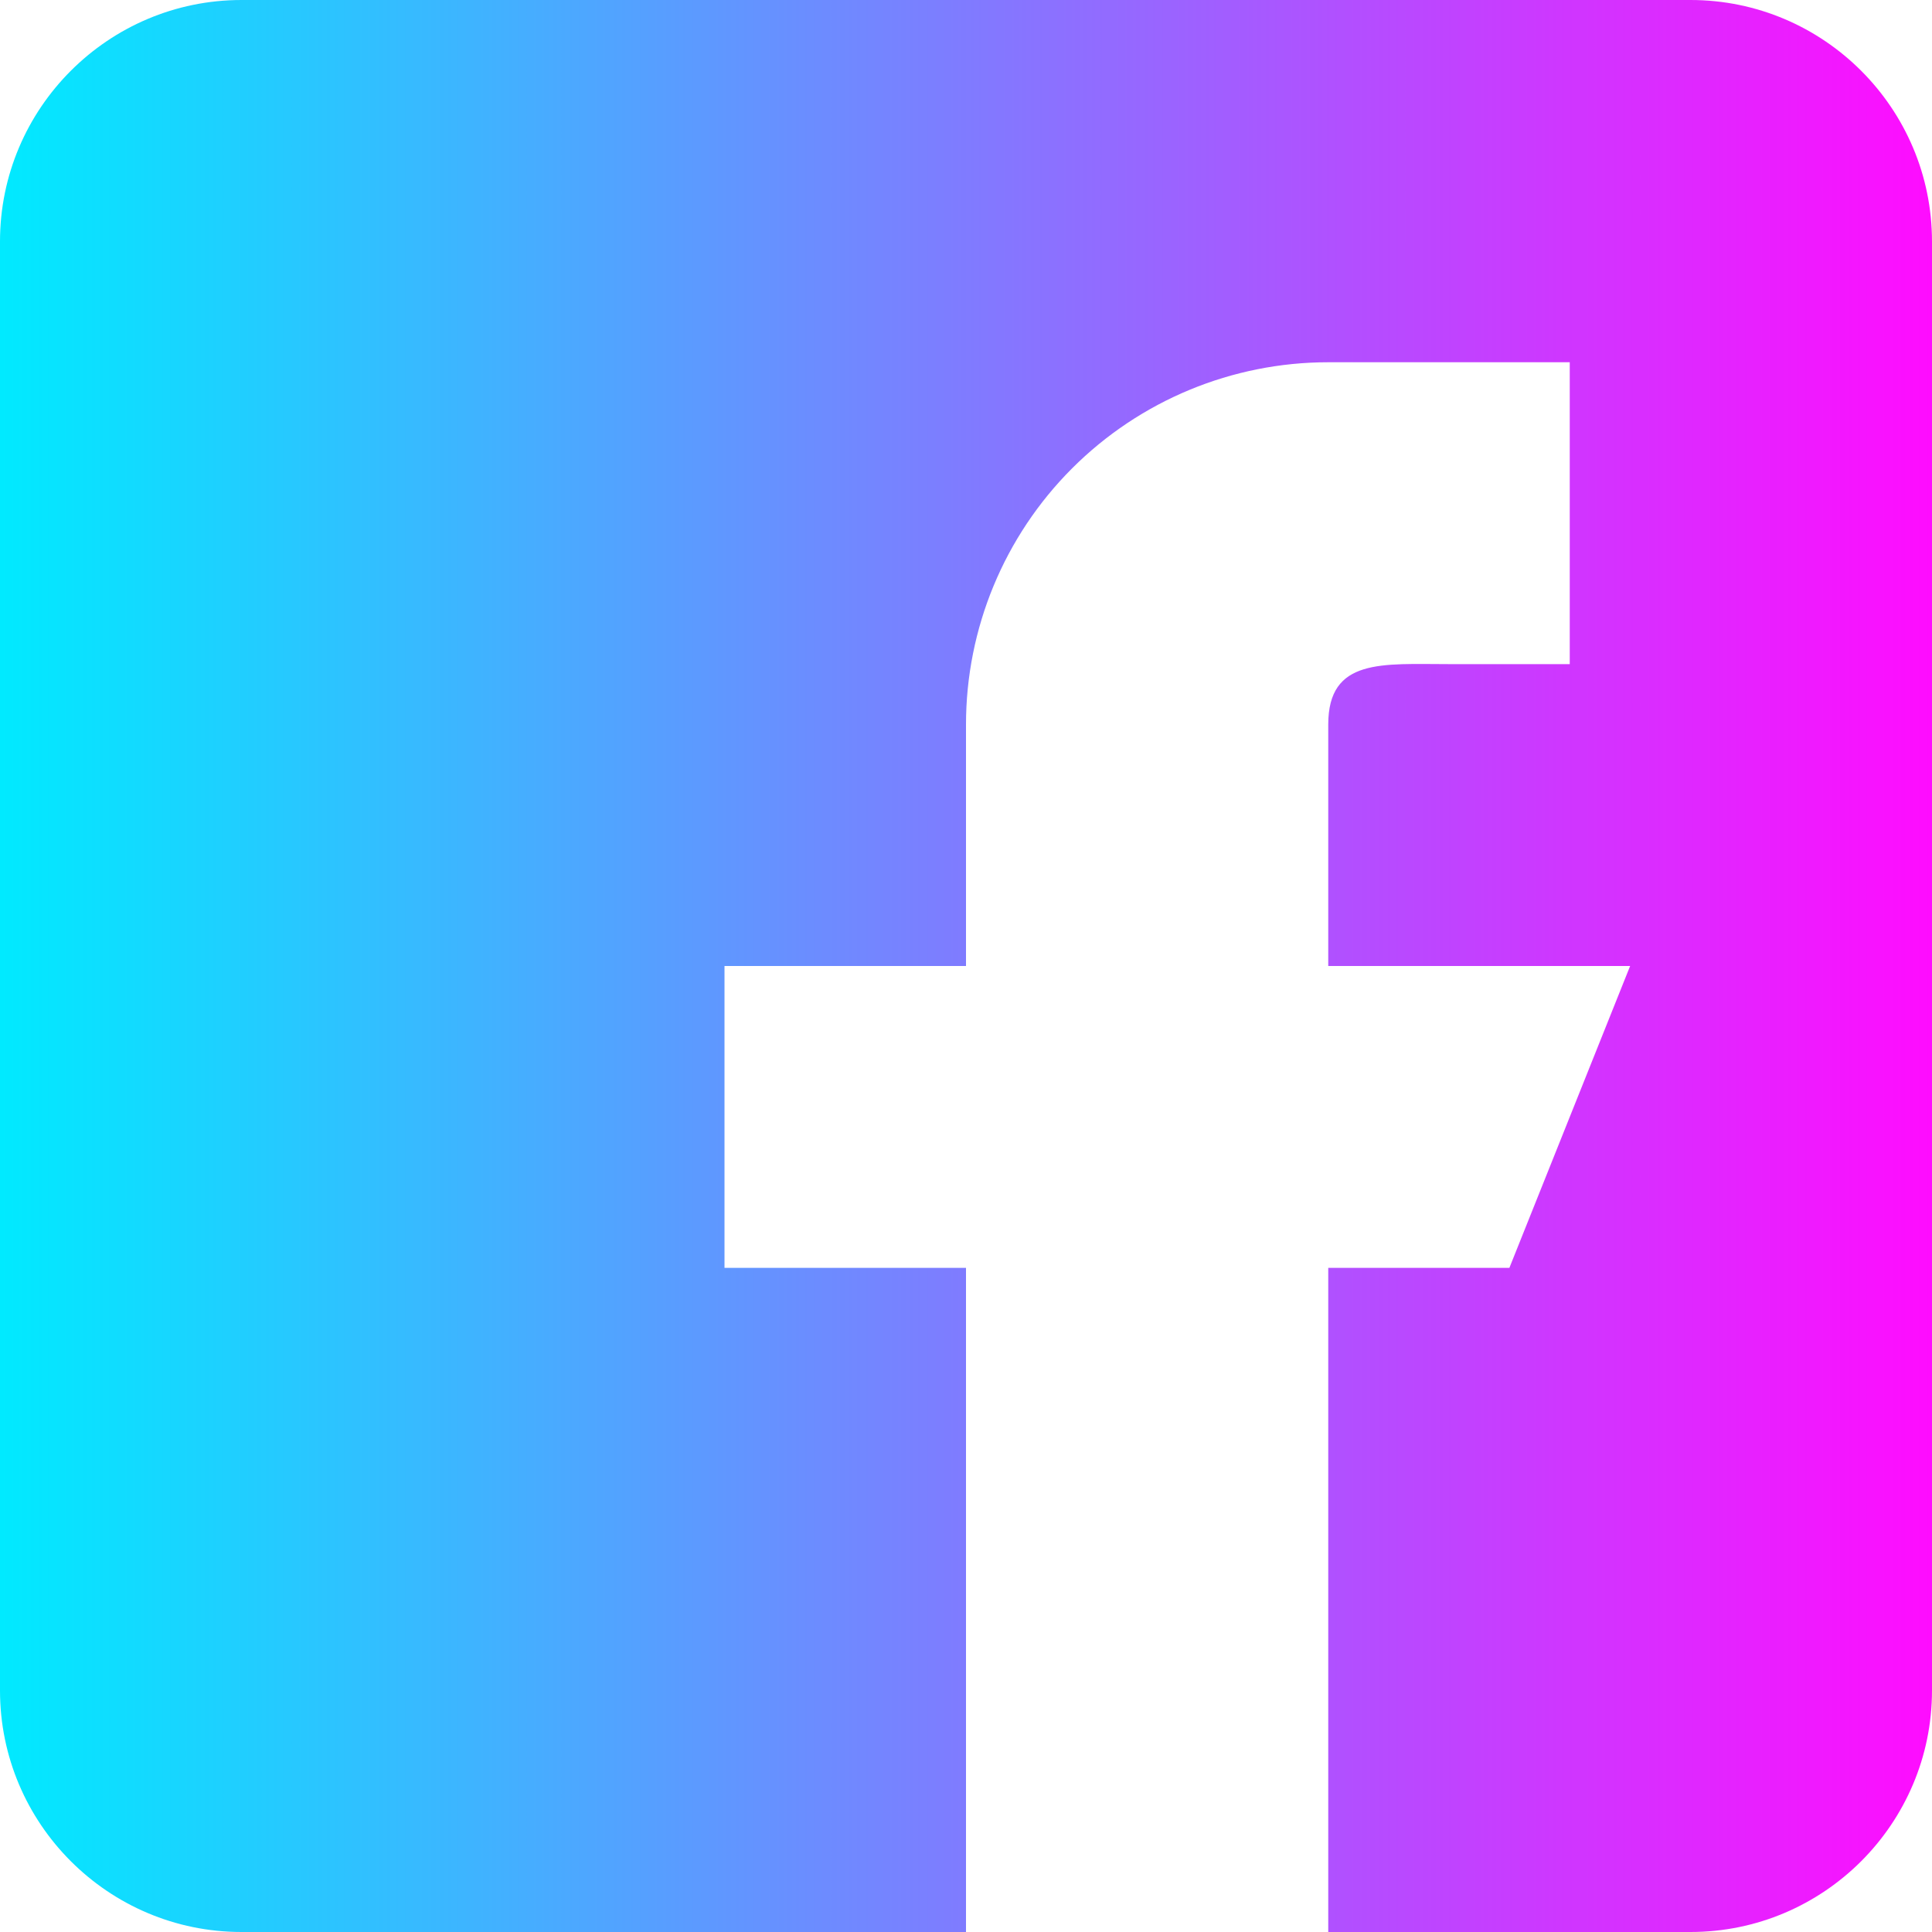 <svg width="36" height="36" viewBox="0 0 36 36" fill="none" xmlns="http://www.w3.org/2000/svg">
<path id="Vector" fill-rule="evenodd" clip-rule="evenodd" d="M31.5 0H4.5C2.018 0 0 2.018 0 4.5V31.5C0 33.982 2.018 36 4.5 36H18V23.625H13.5V18H18V13.5C18 11.71 18.711 9.993 19.977 8.727C21.243 7.461 22.96 6.75 24.75 6.75H29.25V12.375H27C25.758 12.375 24.75 12.258 24.75 13.5V18H30.375L28.125 23.625H24.75V36H31.5C33.982 36 36 33.982 36 31.5V4.5C36 2.018 33.982 0 31.5 0Z" fill="url(#paint0_linear_1544_647)"/>
<defs>
<linearGradient id="paint0_linear_1544_647" x1="36" y1="18" x2="0" y2="18" gradientUnits="userSpaceOnUse">
<stop stop-color="#FF0CFF"/>
<stop offset="1" stop-color="#00EAFF"/>
</linearGradient>
</defs>
</svg>
